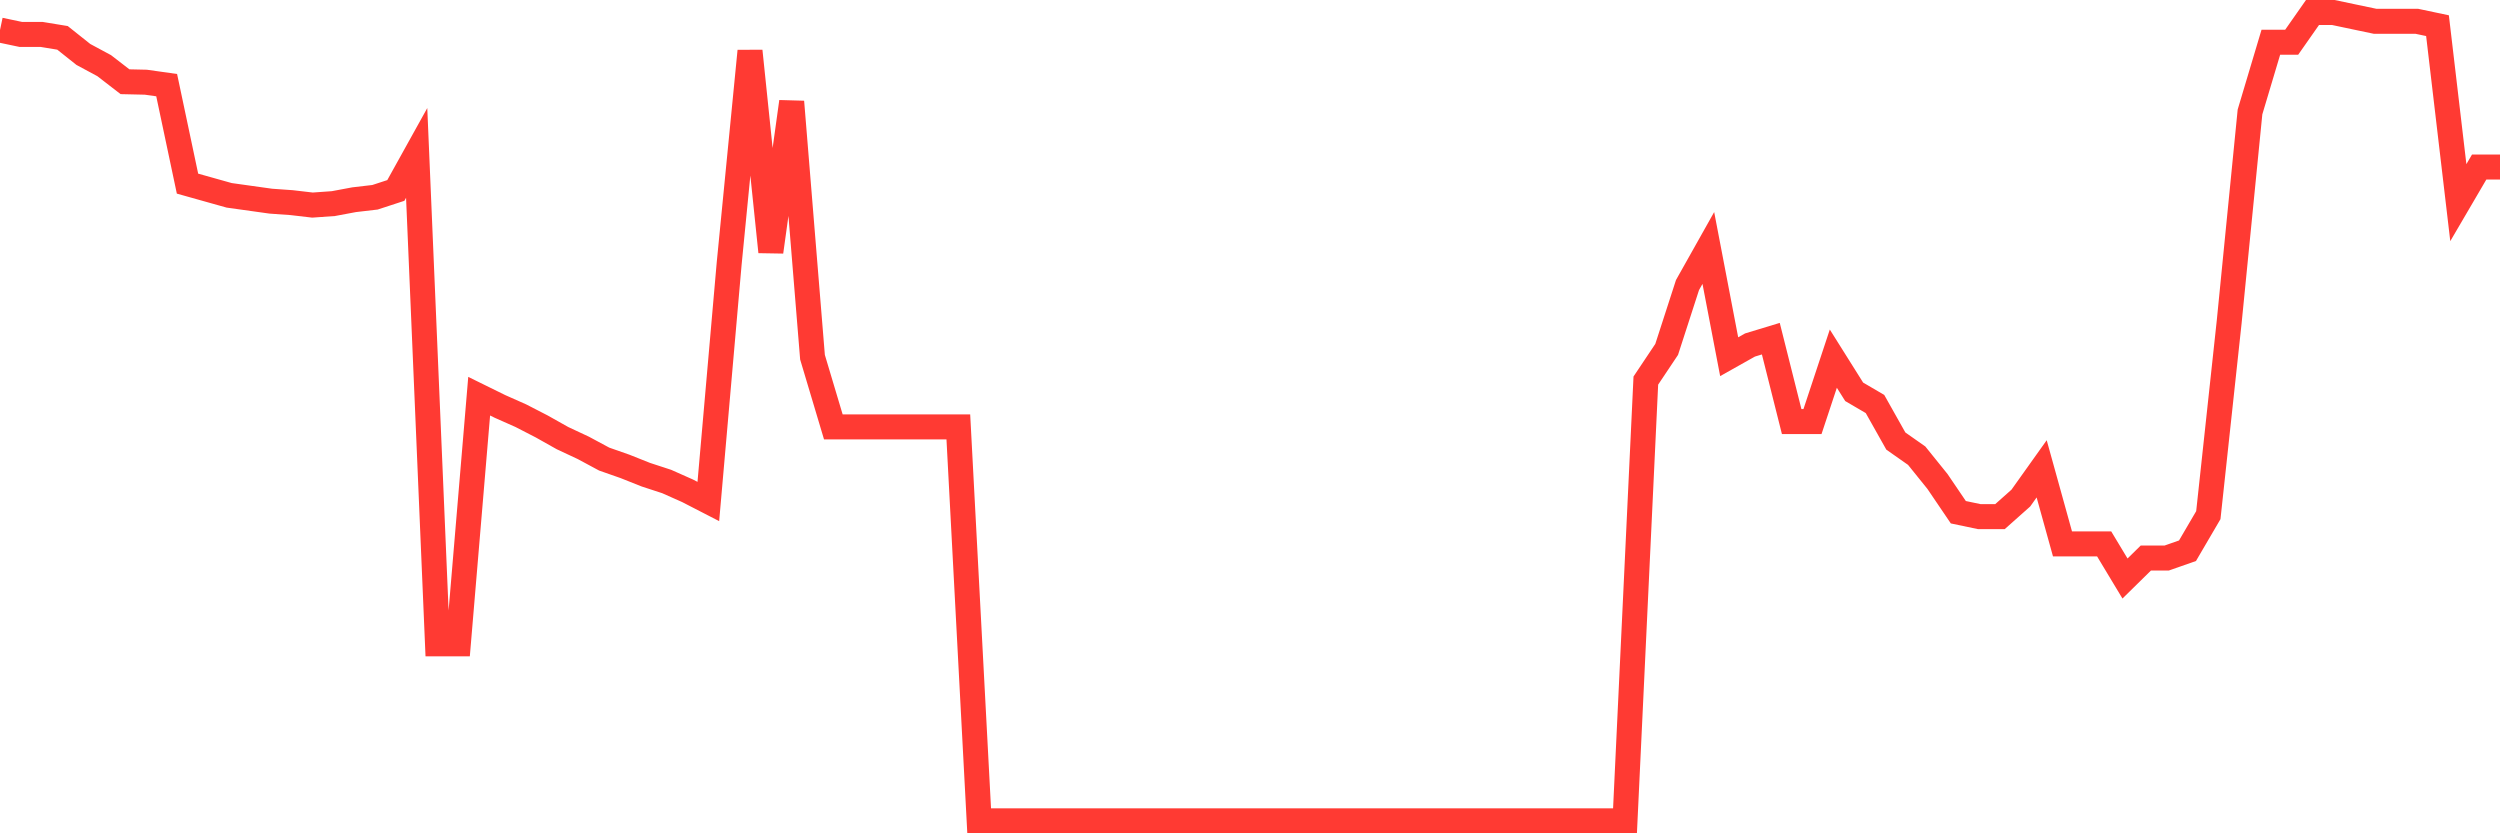 <svg
  xmlns="http://www.w3.org/2000/svg"
  xmlns:xlink="http://www.w3.org/1999/xlink"
  width="120"
  height="40"
  viewBox="0 0 120 40"
  preserveAspectRatio="none"
>
  <polyline
    points="0,1.442 1,1.653 2,1.653 3,1.817 4,2.613 5,3.151 6,3.923 7,3.946 8,4.087 9,8.814 10,9.095 11,9.376 12,9.516 13,9.656 14,9.727 15,9.844 16,9.773 17,9.586 18,9.469 19,9.142 20,7.34 21,30.905 22,30.905 23,19.017 24,19.509 25,19.953 26,20.468 27,21.03 28,21.498 29,22.036 30,22.387 31,22.785 32,23.112 33,23.557 34,24.072 35,12.652 36,2.449 37,12.09 38,4.883 39,17.145 40,20.491 41,20.491 42,20.491 43,20.491 44,20.491 45,20.491 46,20.491 47,39.4 48,39.4 49,39.4 50,39.4 51,39.4 52,39.4 53,39.4 54,39.4 55,39.4 56,39.4 57,39.4 58,39.4 59,39.4 60,39.4 61,39.4 62,39.4 63,39.4 64,39.4 65,39.4 66,39.4 67,39.4 68,39.4 69,39.4 70,39.4 71,39.4 72,39.4 73,39.4 74,39.4 75,39.4 76,39.4 77,39.4 78,39.4 79,18.268 80,16.771 81,13.682 82,11.903 83,17.122 84,16.56 85,16.256 86,20.234 87,20.234 88,17.215 89,18.807 90,19.392 91,21.17 92,21.872 93,23.112 94,24.587 95,24.797 96,24.797 97,23.908 98,22.504 99,26.108 100,26.108 101,26.108 102,27.769 103,26.786 104,26.786 105,26.435 106,24.727 107,15.46 108,5.374 109,2.028 110,2.028 111,0.6 112,0.6 113,0.811 114,1.021 115,1.021 116,1.021 117,1.232 118,9.727 119,8.018 120,8.018"
    fill="none"
    stroke="#ff3a33"
    stroke-width="1.2"
  >
  </polyline>
</svg>